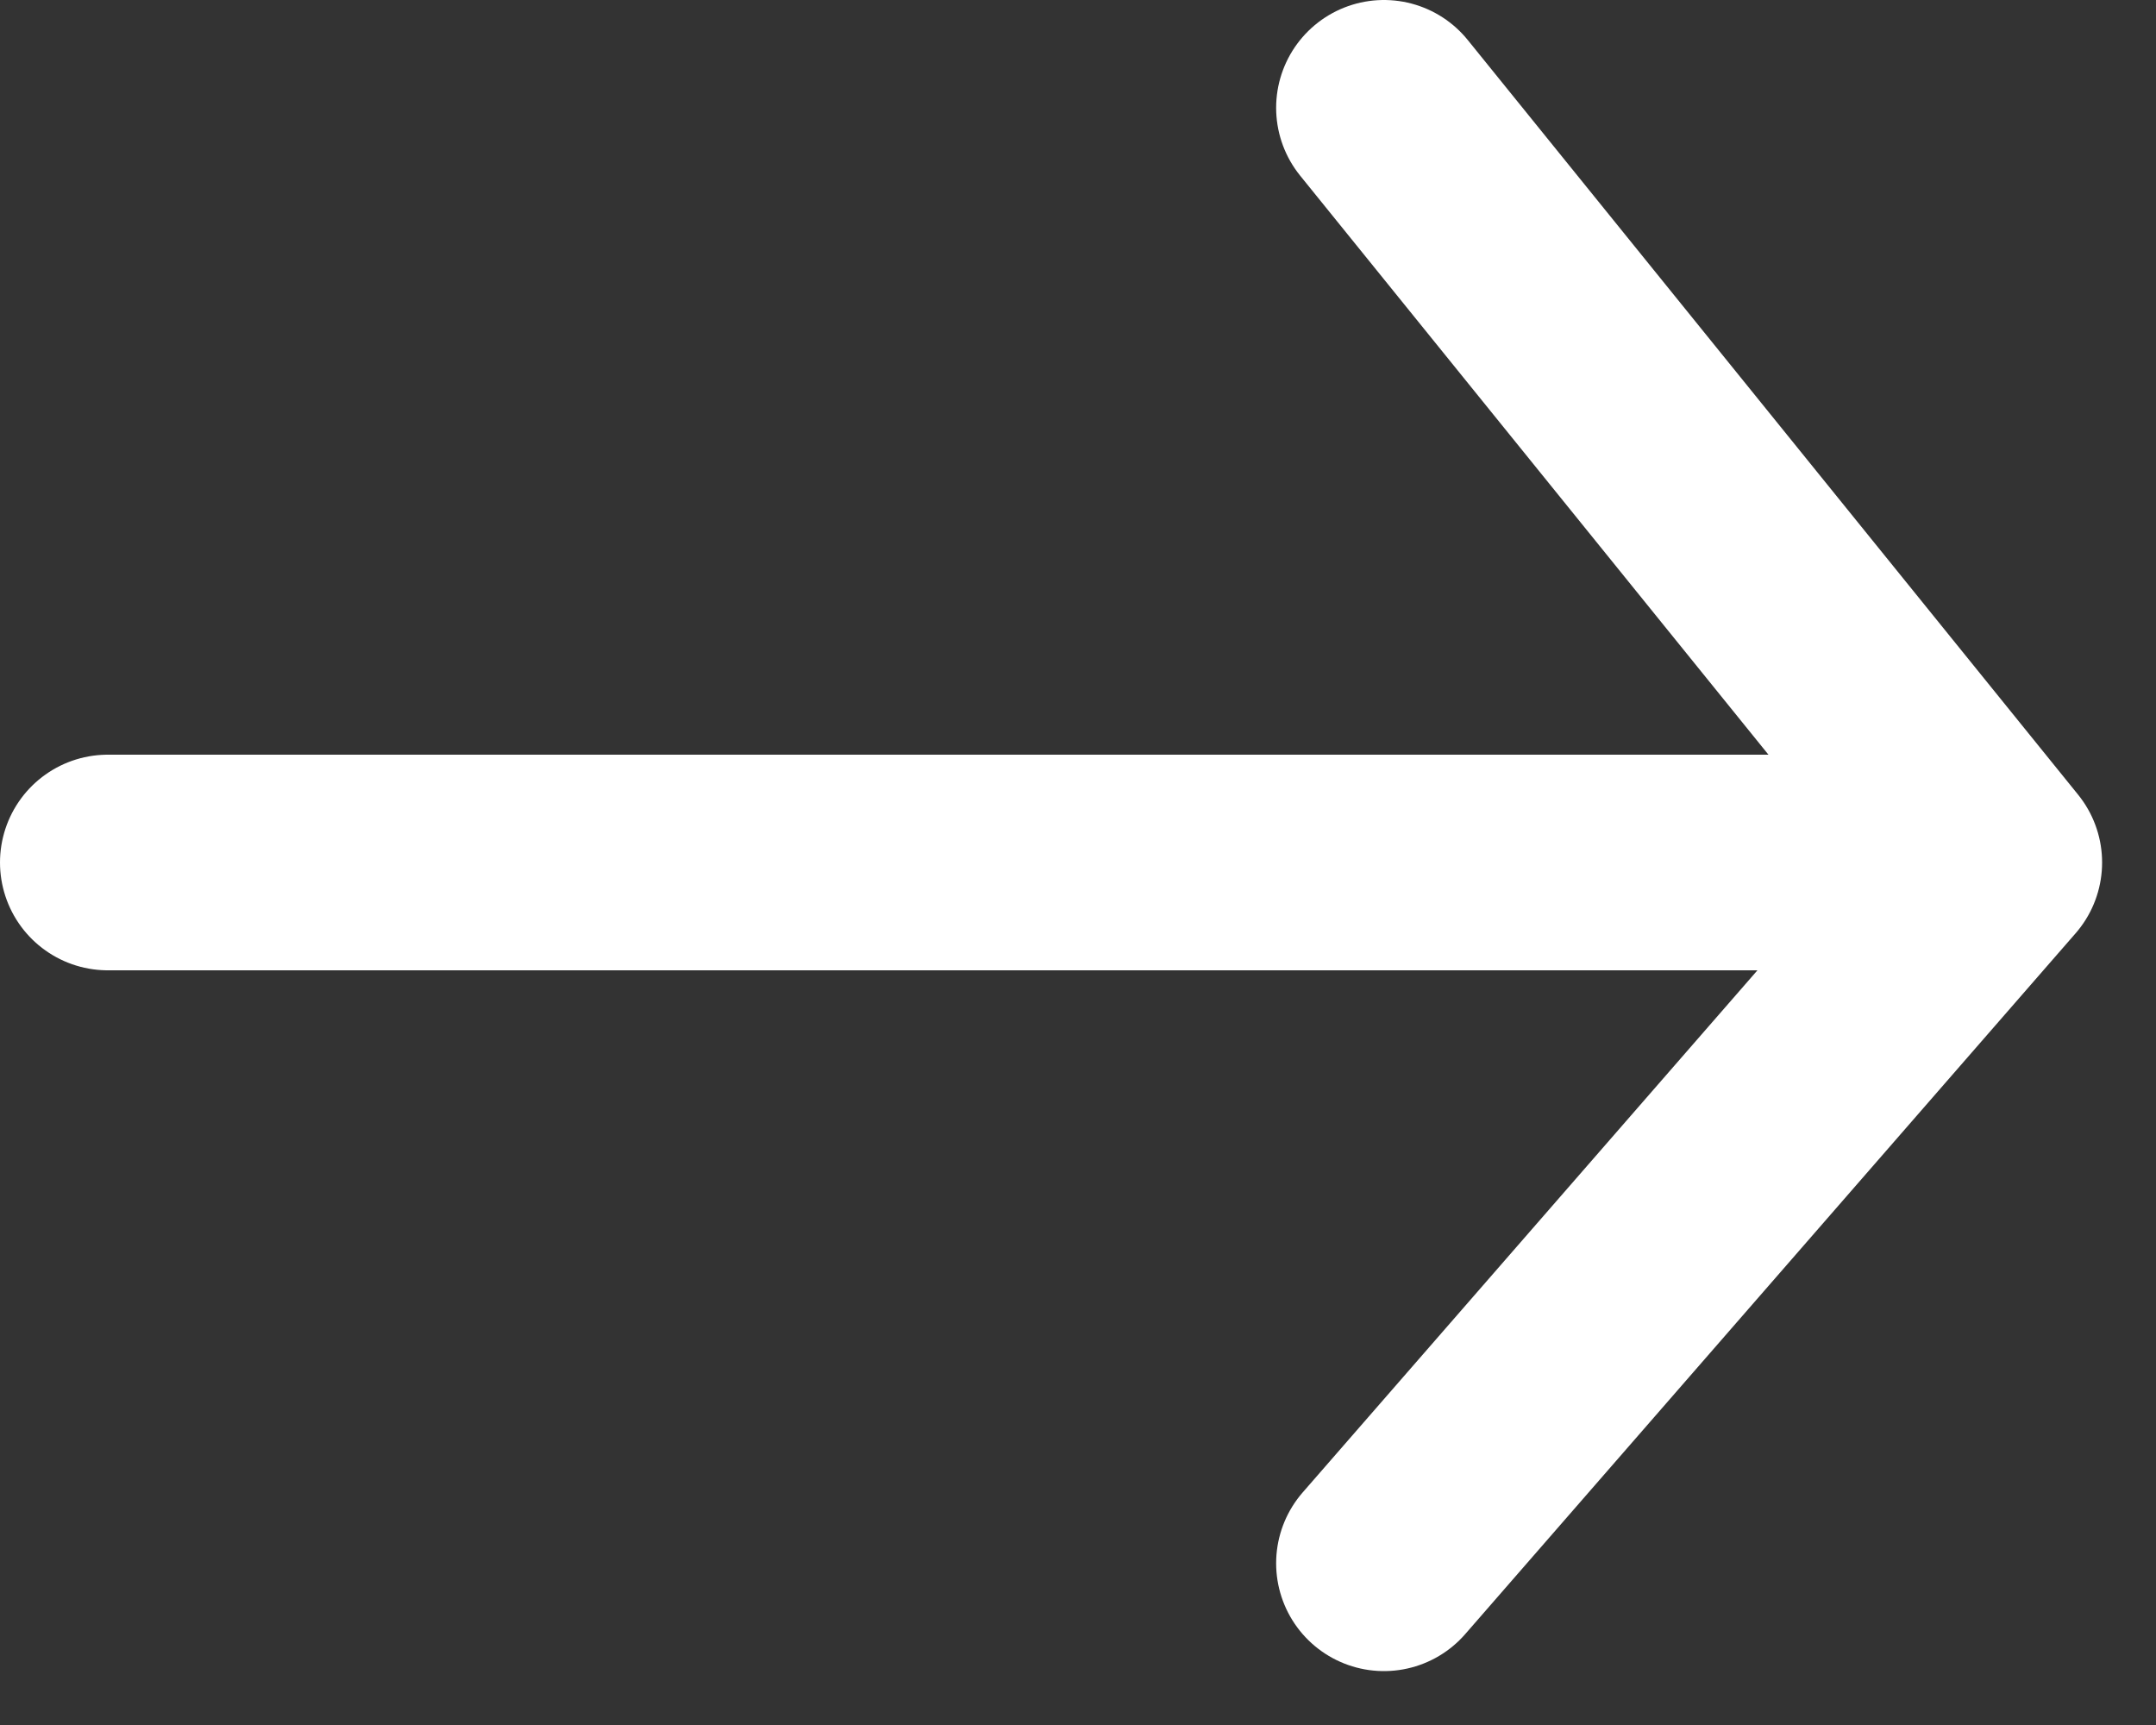 <?xml version="1.0" encoding="UTF-8"?> <svg xmlns="http://www.w3.org/2000/svg" width="20" height="16" viewBox="0 0 20 16" fill="none"><rect x="0" y="0" width="20" height="16" fill="#333333" stroke="none"/><path d="M1 8H18.5M18.5 8L12.838 1M18.5 8L12.838 14.5" stroke="white" stroke-width="2" stroke-linecap="round"></path></svg> 